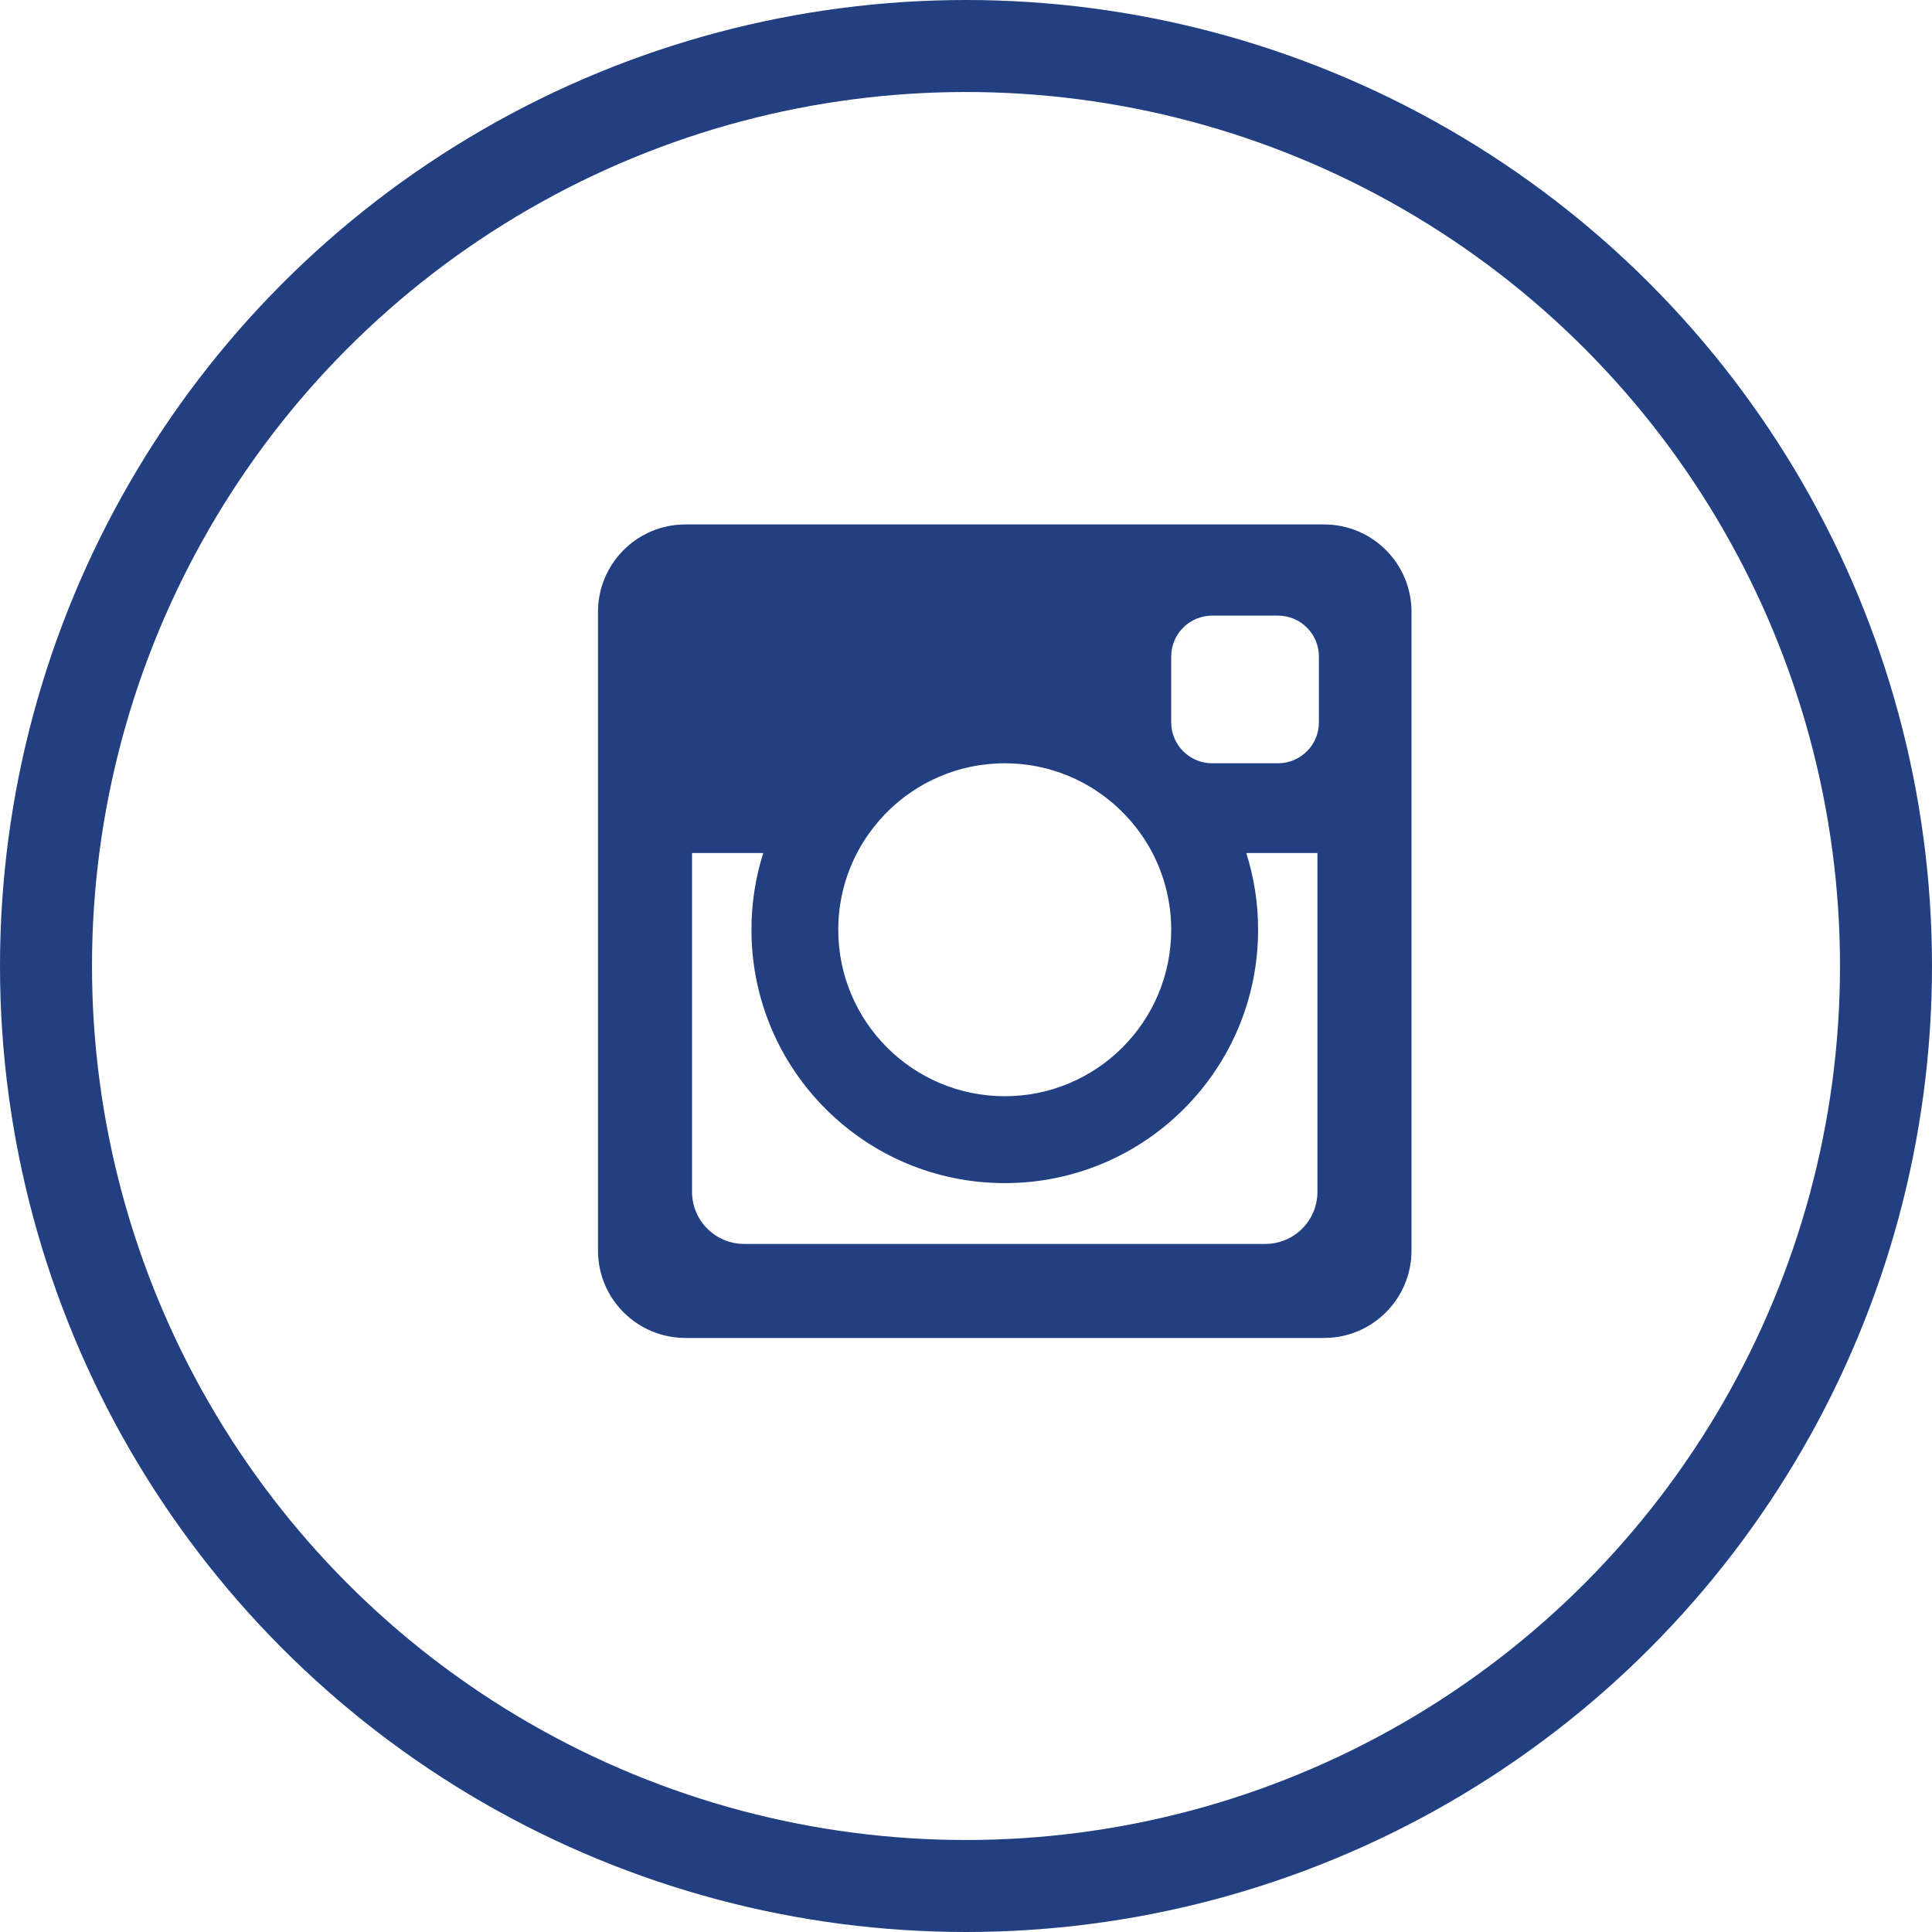 <svg xmlns="http://www.w3.org/2000/svg" xmlns:xlink="http://www.w3.org/1999/xlink" version="1.1" viewBox="0 0 42 42"><g id="stjornarradidtest" stroke="none" stroke-width="1" fill="none" fill-rule="evenodd"><g id="forsida" transform="translate(-789, -3218)"><g id="FÃ³tur" transform="translate(0, 3064)"><g id="SamfÃ©lagsmidlar" transform="translate(737, 155)"><g id="Instagram" transform="translate(53, 0)"><circle id="Oval-1-Copy" stroke="#223f82" stroke-width="2" cx="20" cy="20" r="20"/><path d="M27.672,14.703 C27.672,15.195 27.273,15.593 26.781,15.593 L25.352,15.593 C24.86,15.593 24.461,15.195 24.461,14.703 L24.461,13.273 C24.461,12.781 24.86,12.383 25.352,12.383 L26.781,12.383 C27.273,12.383 27.672,12.781 27.672,13.273 L27.672,14.703 Z M27.64,24.908 C27.64,25.535 27.133,26.042 26.507,26.042 L15.178,26.042 C14.552,26.042 14.044,25.535 14.044,24.908 L14.044,17.544 L15.593,17.544 C15.425,18.07 15.336,18.63 15.336,19.212 C15.336,22.254 17.801,24.72 20.842,24.72 C23.885,24.72 26.35,22.254 26.35,19.212 C26.35,18.63 26.26,18.07 26.093,17.544 L27.64,17.544 L27.64,24.908 Z M17.631,17.543 C17.705,17.401 17.79,17.262 17.882,17.132 C17.884,17.128 17.886,17.125 17.889,17.122 C17.956,17.028 18.027,16.937 18.103,16.85 C18.106,16.844 18.111,16.838 18.117,16.833 C18.189,16.749 18.265,16.67 18.345,16.594 C18.353,16.586 18.362,16.578 18.369,16.571 C18.394,16.547 18.419,16.524 18.445,16.502 C18.454,16.494 18.464,16.486 18.473,16.478 C18.518,16.439 18.563,16.401 18.609,16.366 C18.621,16.355 18.633,16.347 18.646,16.337 C18.669,16.318 18.693,16.3 18.719,16.283 C18.734,16.271 18.752,16.259 18.768,16.248 C18.798,16.227 18.827,16.206 18.858,16.186 C18.887,16.168 18.915,16.149 18.944,16.131 C18.966,16.117 18.988,16.105 19.01,16.092 C19.032,16.079 19.055,16.065 19.077,16.053 C19.097,16.041 19.118,16.03 19.14,16.018 C19.18,15.997 19.22,15.976 19.26,15.957 C19.278,15.948 19.295,15.939 19.314,15.933 C19.343,15.918 19.373,15.904 19.403,15.892 C19.422,15.883 19.44,15.875 19.46,15.867 C19.497,15.851 19.533,15.837 19.571,15.824 C19.587,15.817 19.601,15.812 19.618,15.806 C19.66,15.791 19.701,15.777 19.743,15.763 C19.76,15.758 19.778,15.754 19.795,15.748 C19.833,15.736 19.872,15.725 19.909,15.715 C19.922,15.712 19.934,15.709 19.947,15.705 C19.997,15.692 20.047,15.681 20.099,15.67 C20.112,15.667 20.126,15.664 20.142,15.661 C20.182,15.654 20.222,15.646 20.264,15.639 C20.278,15.637 20.292,15.635 20.306,15.633 C20.359,15.625 20.412,15.619 20.466,15.613 C20.474,15.612 20.484,15.611 20.494,15.61 C20.54,15.605 20.585,15.602 20.63,15.6 C20.647,15.599 20.661,15.598 20.676,15.597 C20.731,15.594 20.787,15.593 20.842,15.593 C20.898,15.593 20.953,15.594 21.009,15.597 C21.023,15.598 21.039,15.599 21.053,15.6 C21.099,15.602 21.145,15.605 21.19,15.61 C21.199,15.611 21.21,15.612 21.22,15.613 C21.274,15.619 21.325,15.625 21.378,15.633 C21.392,15.635 21.407,15.637 21.421,15.639 C21.461,15.646 21.502,15.654 21.544,15.661 C21.558,15.664 21.571,15.667 21.587,15.67 C21.637,15.681 21.688,15.692 21.738,15.705 C21.75,15.709 21.762,15.712 21.775,15.715 C21.814,15.725 21.852,15.736 21.89,15.748 C21.906,15.754 21.925,15.758 21.941,15.763 C21.983,15.777 22.025,15.791 22.068,15.806 C22.082,15.812 22.098,15.817 22.114,15.824 C22.15,15.837 22.187,15.851 22.223,15.867 C22.243,15.875 22.263,15.883 22.282,15.892 C22.312,15.904 22.341,15.918 22.372,15.931 C22.388,15.939 22.407,15.948 22.423,15.957 C22.464,15.976 22.505,15.997 22.545,16.018 C22.566,16.03 22.587,16.041 22.608,16.053 C22.631,16.065 22.654,16.079 22.676,16.092 C22.698,16.105 22.719,16.117 22.742,16.131 C22.77,16.149 22.799,16.168 22.826,16.186 C22.857,16.206 22.888,16.227 22.916,16.248 C22.934,16.259 22.95,16.271 22.967,16.283 C22.991,16.3 23.014,16.318 23.038,16.337 C23.051,16.347 23.063,16.355 23.076,16.366 C23.122,16.401 23.167,16.439 23.212,16.478 C23.22,16.486 23.23,16.494 23.24,16.502 C23.265,16.524 23.291,16.547 23.315,16.571 C23.324,16.578 23.33,16.586 23.339,16.594 C23.418,16.67 23.495,16.749 23.567,16.833 C23.574,16.838 23.577,16.844 23.583,16.85 C23.659,16.937 23.73,17.028 23.796,17.122 C23.798,17.125 23.801,17.128 23.802,17.132 C23.896,17.262 23.979,17.401 24.054,17.543 C24.313,18.043 24.461,18.611 24.461,19.212 C24.461,21.211 22.841,22.831 20.842,22.831 C18.844,22.831 17.223,21.211 17.223,19.212 C17.223,18.611 17.371,18.043 17.631,17.543 L17.631,17.543 Z M27.784,10.401 L13.901,10.401 C12.85,10.401 12,11.252 12,12.301 L12,26.186 C12,27.235 12.85,28.086 13.901,28.086 L27.784,28.086 C28.835,28.086 29.685,27.235 29.685,26.186 L29.685,12.301 C29.685,11.252 28.835,10.401 27.784,10.401 L27.784,10.401 Z" id="Page-1" fill="#223f82"/></g></g></g></g></g></svg>